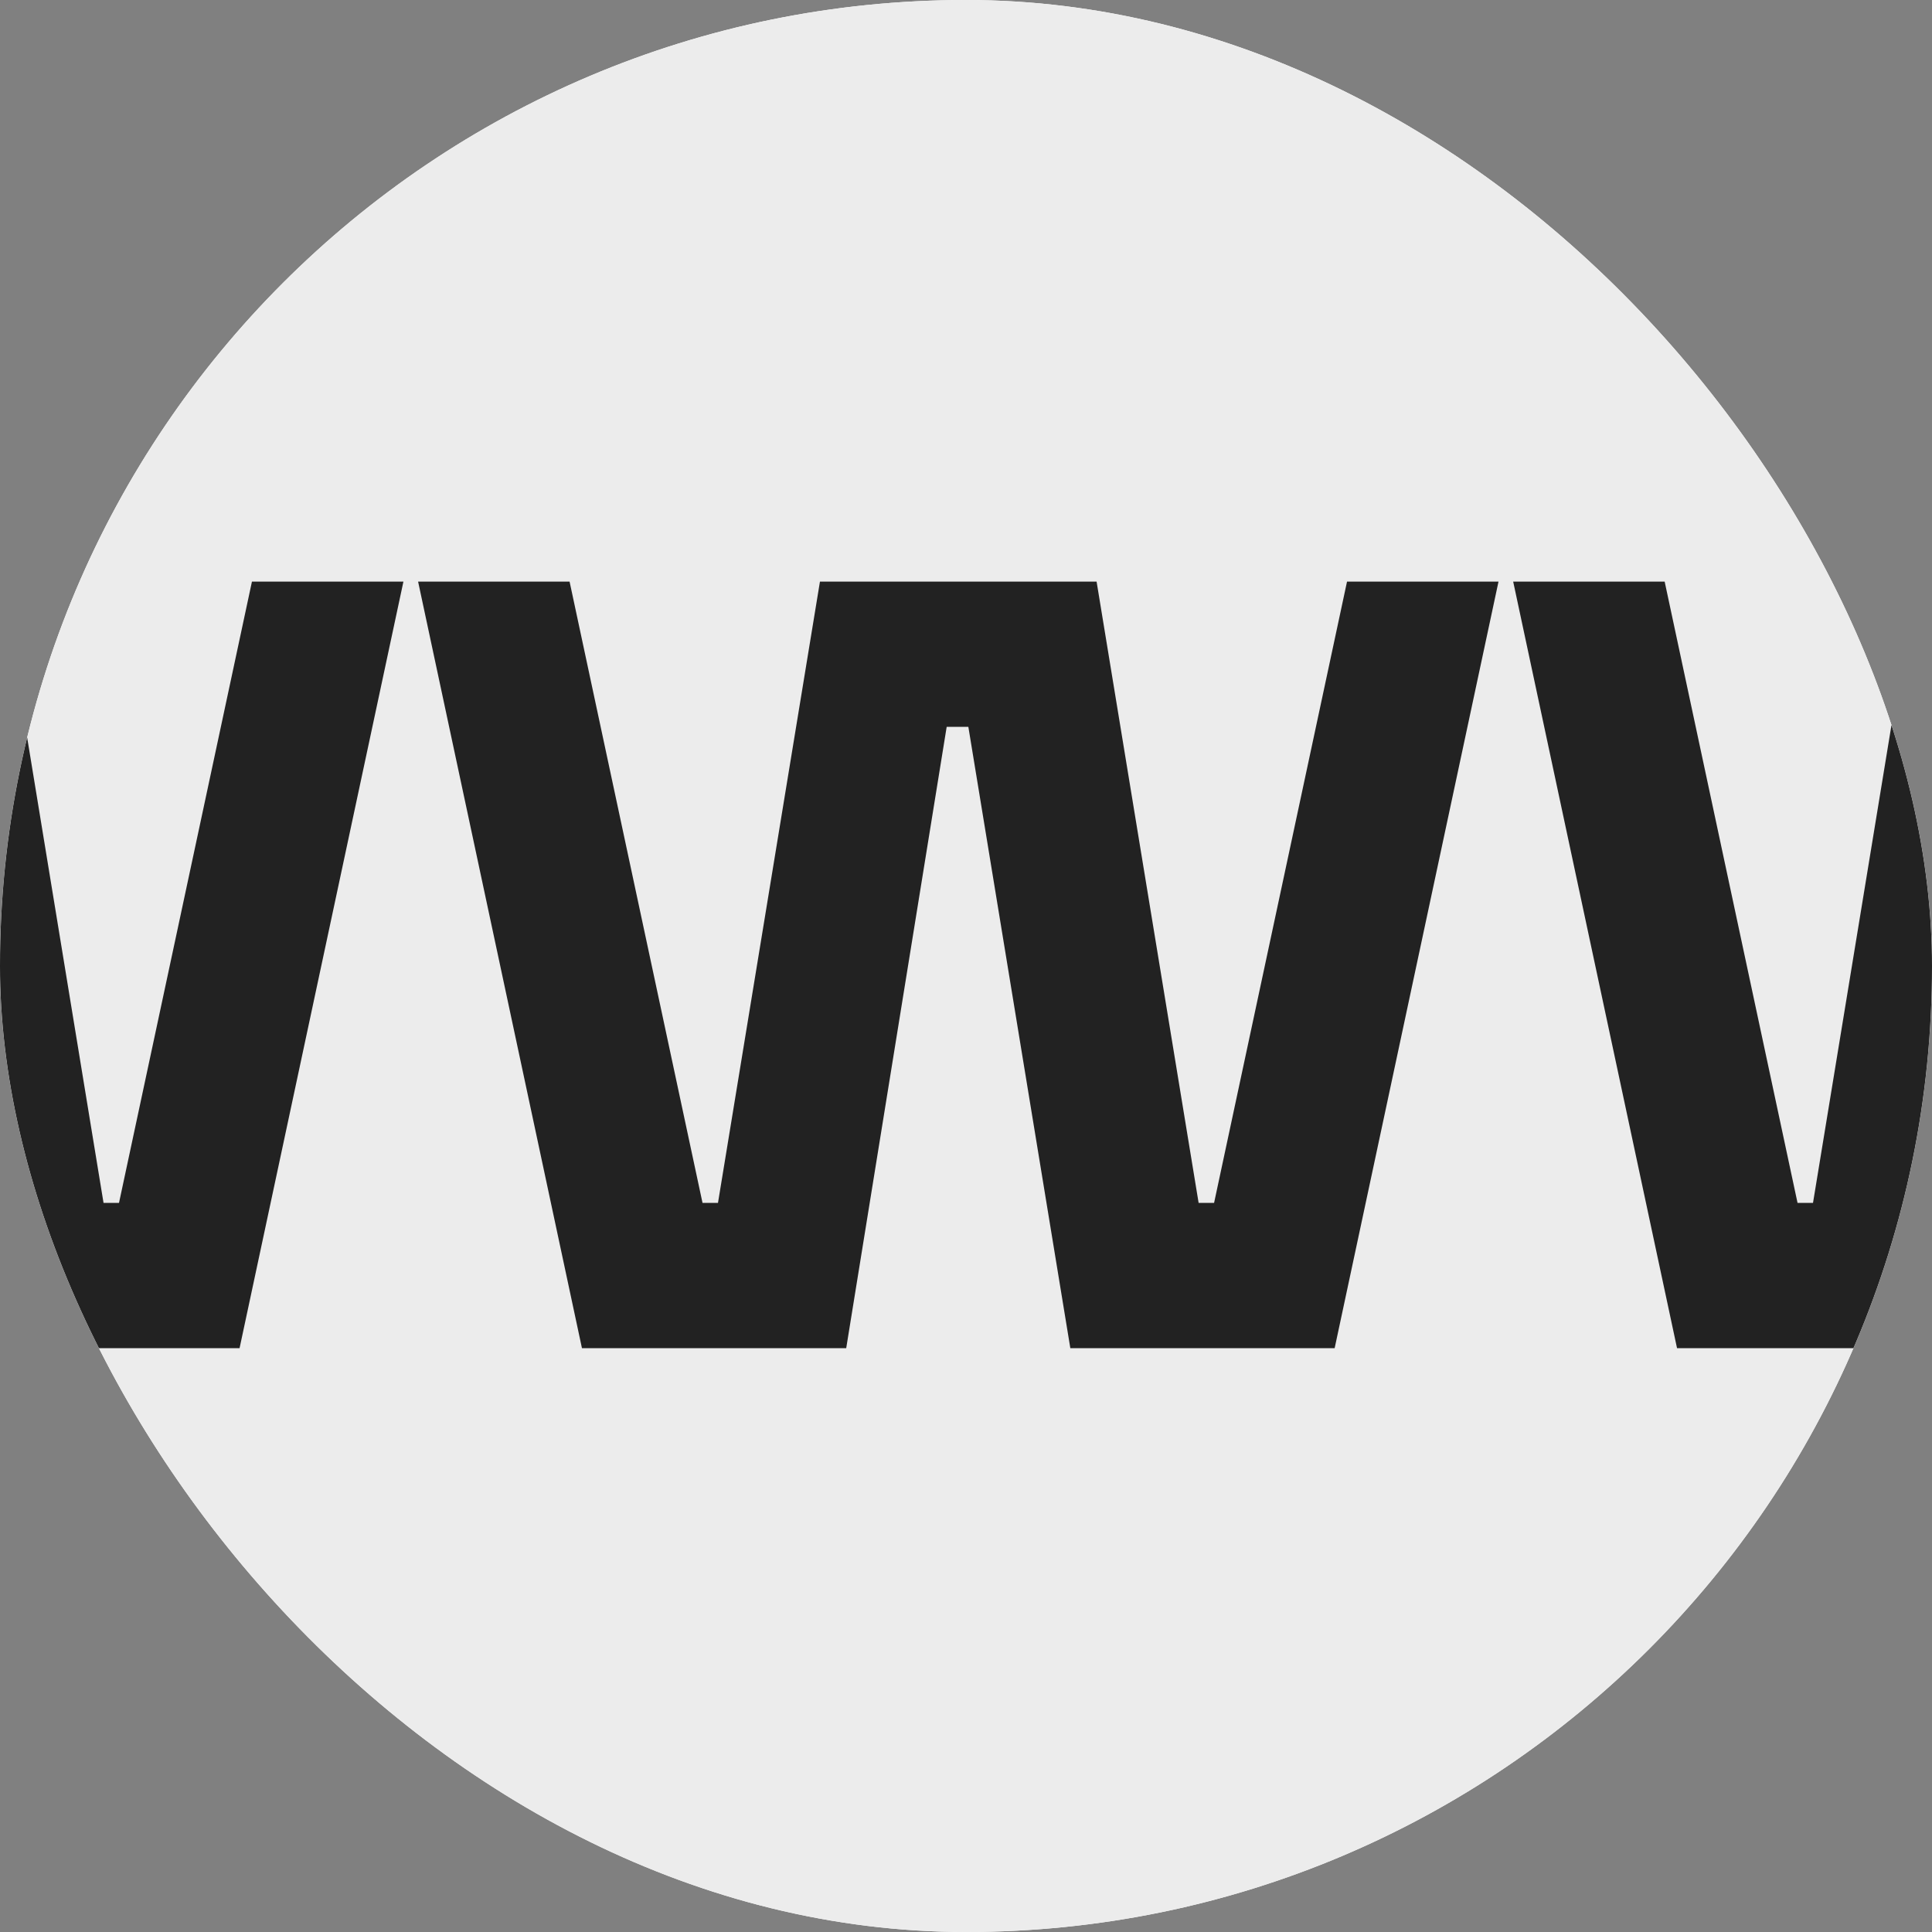 <svg width="32" height="32" viewBox="0 0 32 32" fill="none" xmlns="http://www.w3.org/2000/svg">
    <rect x="0" y="0" width="32" height="32" fill="#808080" stroke="none"/>
    <g clip-path="url(#clip0_470_1410)">
        <rect width="32" height="32" rx="16" fill="white" />
        <g clip-path="url(#clip1_470_1410)">
            <path
                d="M0 0H16H24H28L29.846 1.846L32 4V8V16V32H16H8H4L2.462 30.462L0 28V24V16V0Z"
                fill="#ECECEC" />
            <path
                d="M4.173 9.633H6.682L3.968 22.33H-0.41L-2.099 12.039H-2.458L-4.122 22.33H-8.499L-11.213 9.633H-8.704L-6.502 19.924H-6.246L-4.557 9.633H0.026L1.715 19.924H1.971L4.173 9.633Z"
                fill="#222222" />
            <path
                d="M22.311 9.633H24.82L22.106 22.33H17.728L16.039 12.039H15.68L14.016 22.33H9.639L6.925 9.633H9.434L11.636 19.924H11.892L13.581 9.633H18.163L19.853 19.924H20.109L22.311 9.633Z"
                fill="#222222" />
            <path
                d="M40.449 9.633H42.958L40.244 22.33H35.866L34.177 12.039H33.818L32.154 22.33H27.777L25.063 9.633H27.572L29.773 19.924H30.029L31.719 9.633H36.301L37.991 19.924H38.247L40.449 9.633Z"
                fill="#222222" />
        </g>
    </g>
    <defs>
        <clipPath id="clip0_470_1410">
            <rect width="32" height="32" rx="16" fill="white" />
        </clipPath>
        <clipPath id="clip1_470_1410">
            <rect width="32" height="32" fill="white" />
        </clipPath>
    </defs>
</svg>